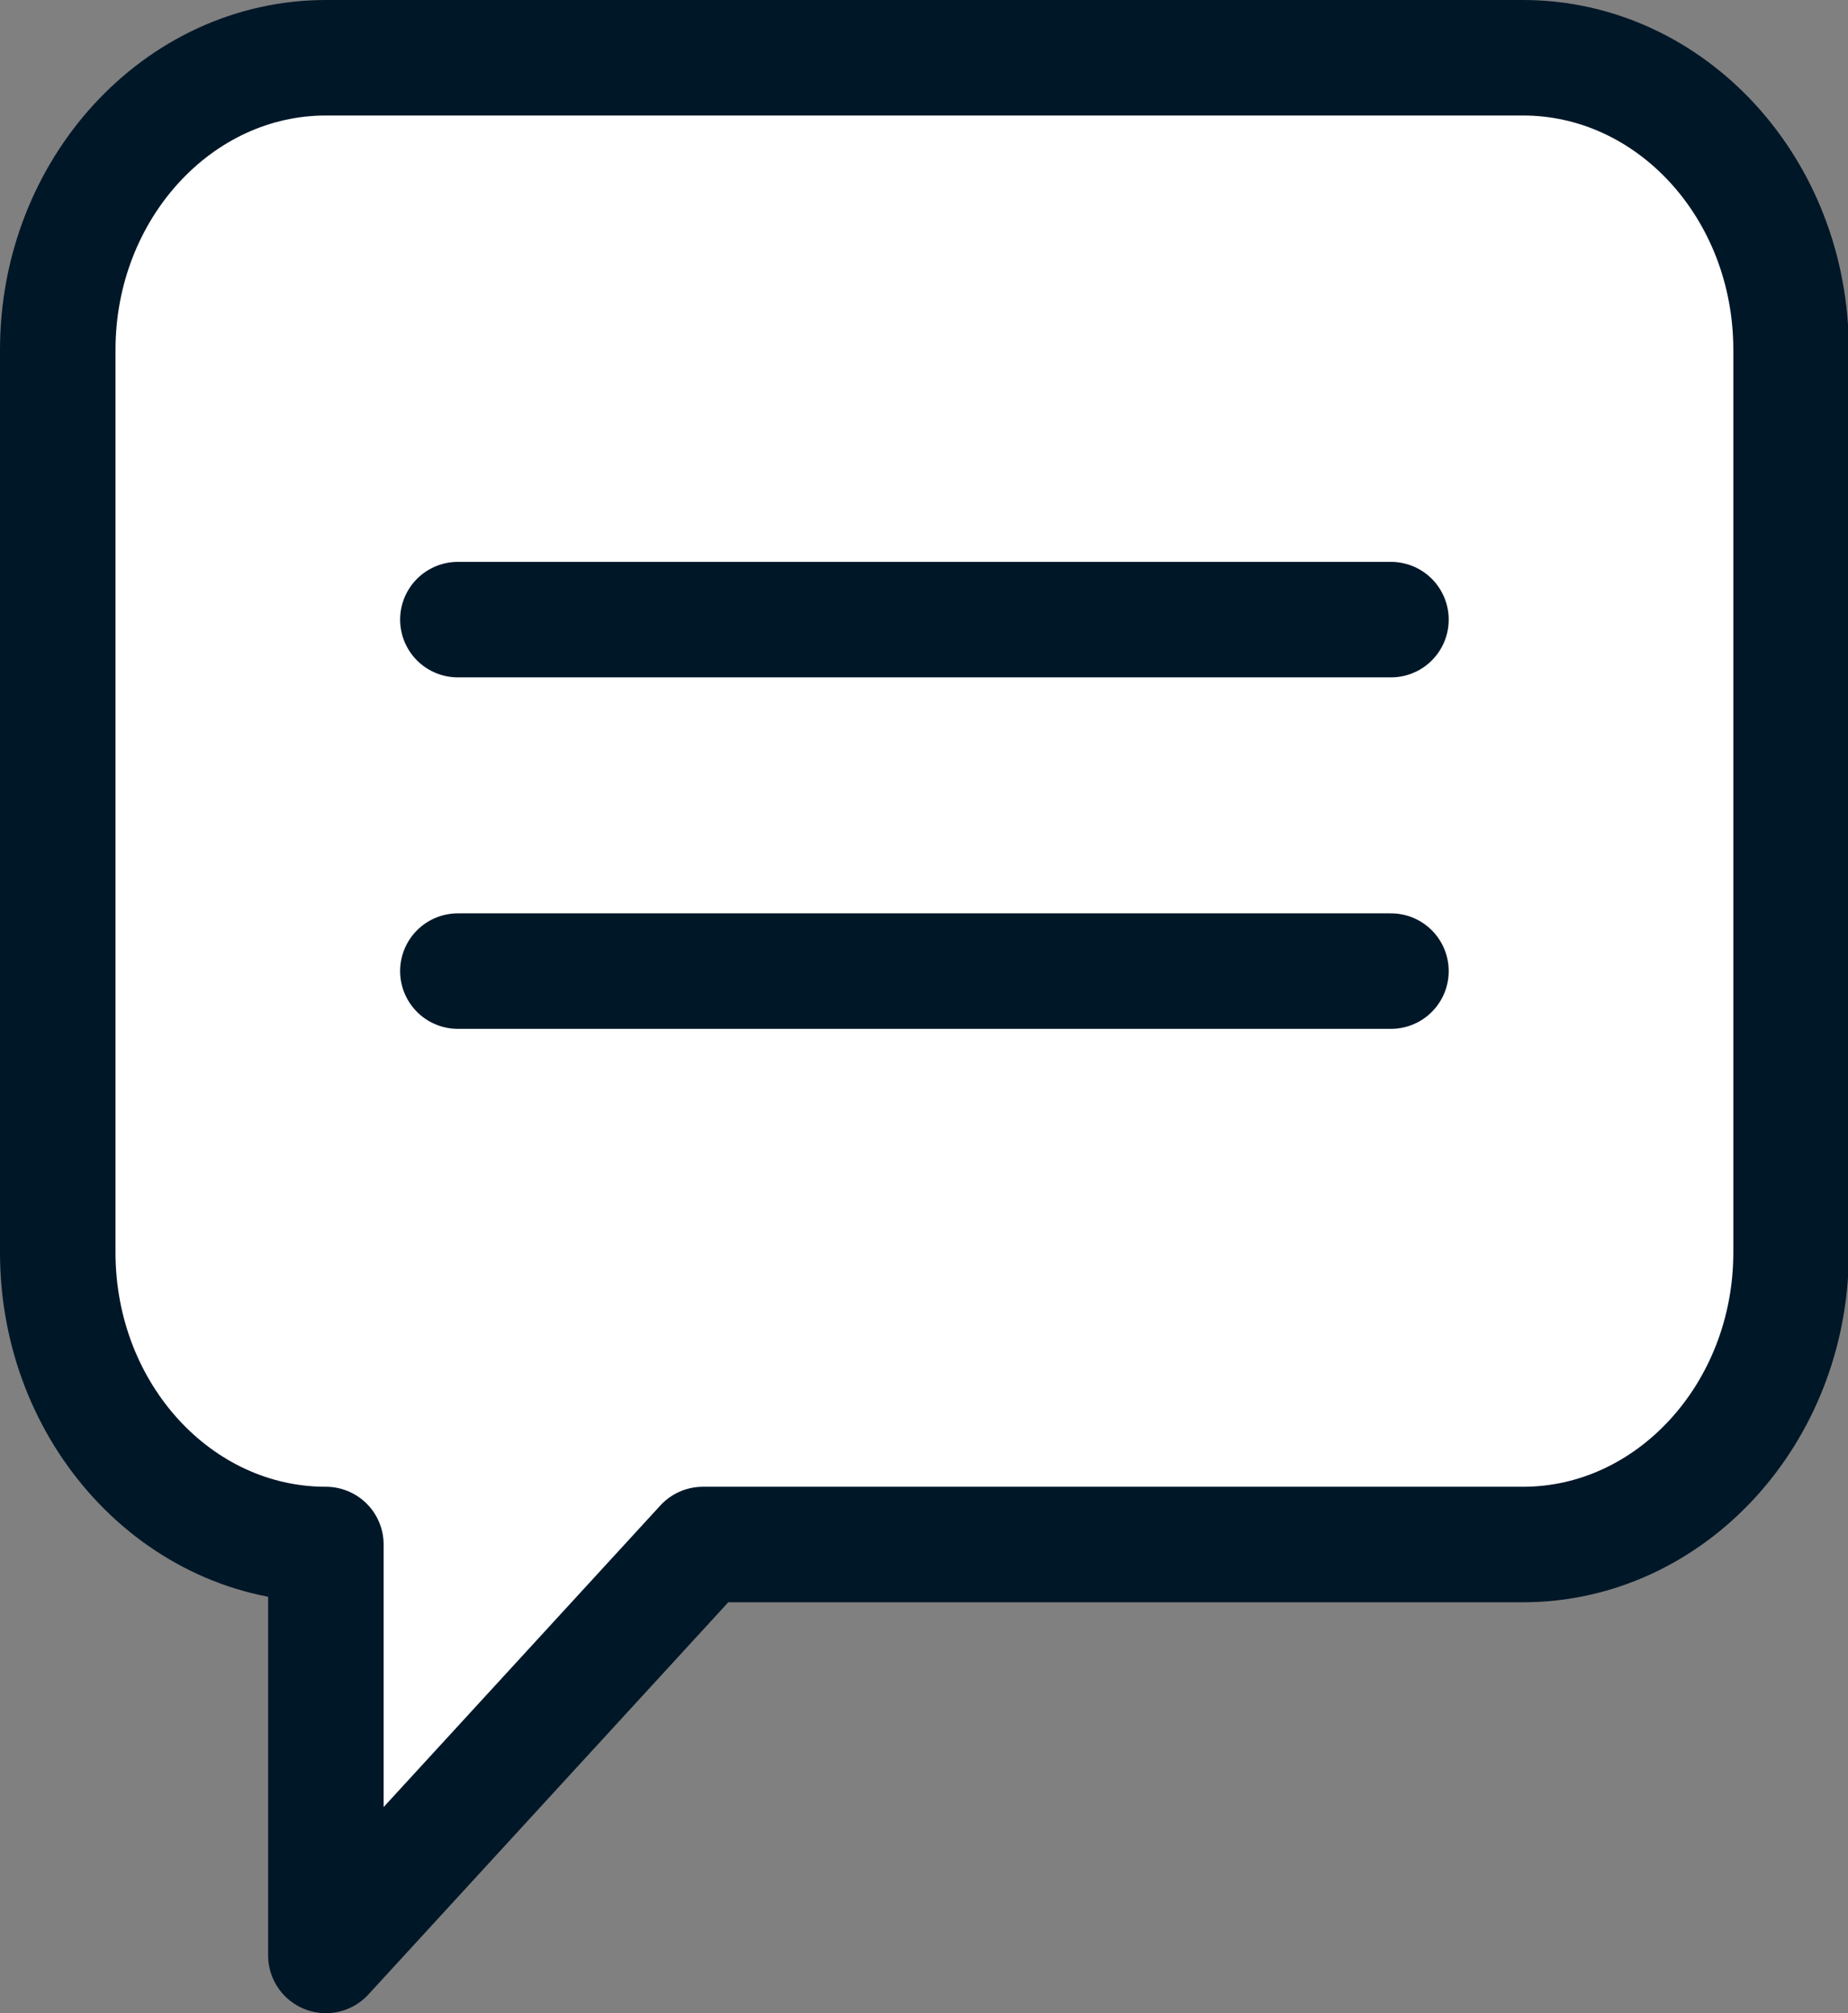 <?xml version="1.0" encoding="UTF-8"?>
<svg id="Ebene_1" data-name="Ebene 1" xmlns="http://www.w3.org/2000/svg" viewBox="0 0 22.4 24.4">
  <rect x="0" y="0" width="22.4" height="24.4" fill="#808080" stroke="none"/>
  <path d="M18.45,.7H3.95C2.16,.7,.7,2.29,.7,4.24V15.18c0,1.96,1.46,3.54,3.25,3.54v4.98l4.57-4.98h9.94c1.79,0,3.25-1.59,3.25-3.54V4.24c0-1.96-1.46-3.54-3.25-3.54h0Z" style="fill: #fff; stroke: #001728; stroke-linecap: round; stroke-linejoin: round; stroke-width: 1.4px;"/>
  <path d="M5.55,7.51h11.31" style="fill: none; stroke: #001728; stroke-linecap: round; stroke-linejoin: round; stroke-width: 1.4px;"/>
  <path d="M5.55,11.77h11.31" style="fill: none; stroke: #001728; stroke-linecap: round; stroke-linejoin: round; stroke-width: 1.4px;"/>
</svg>
